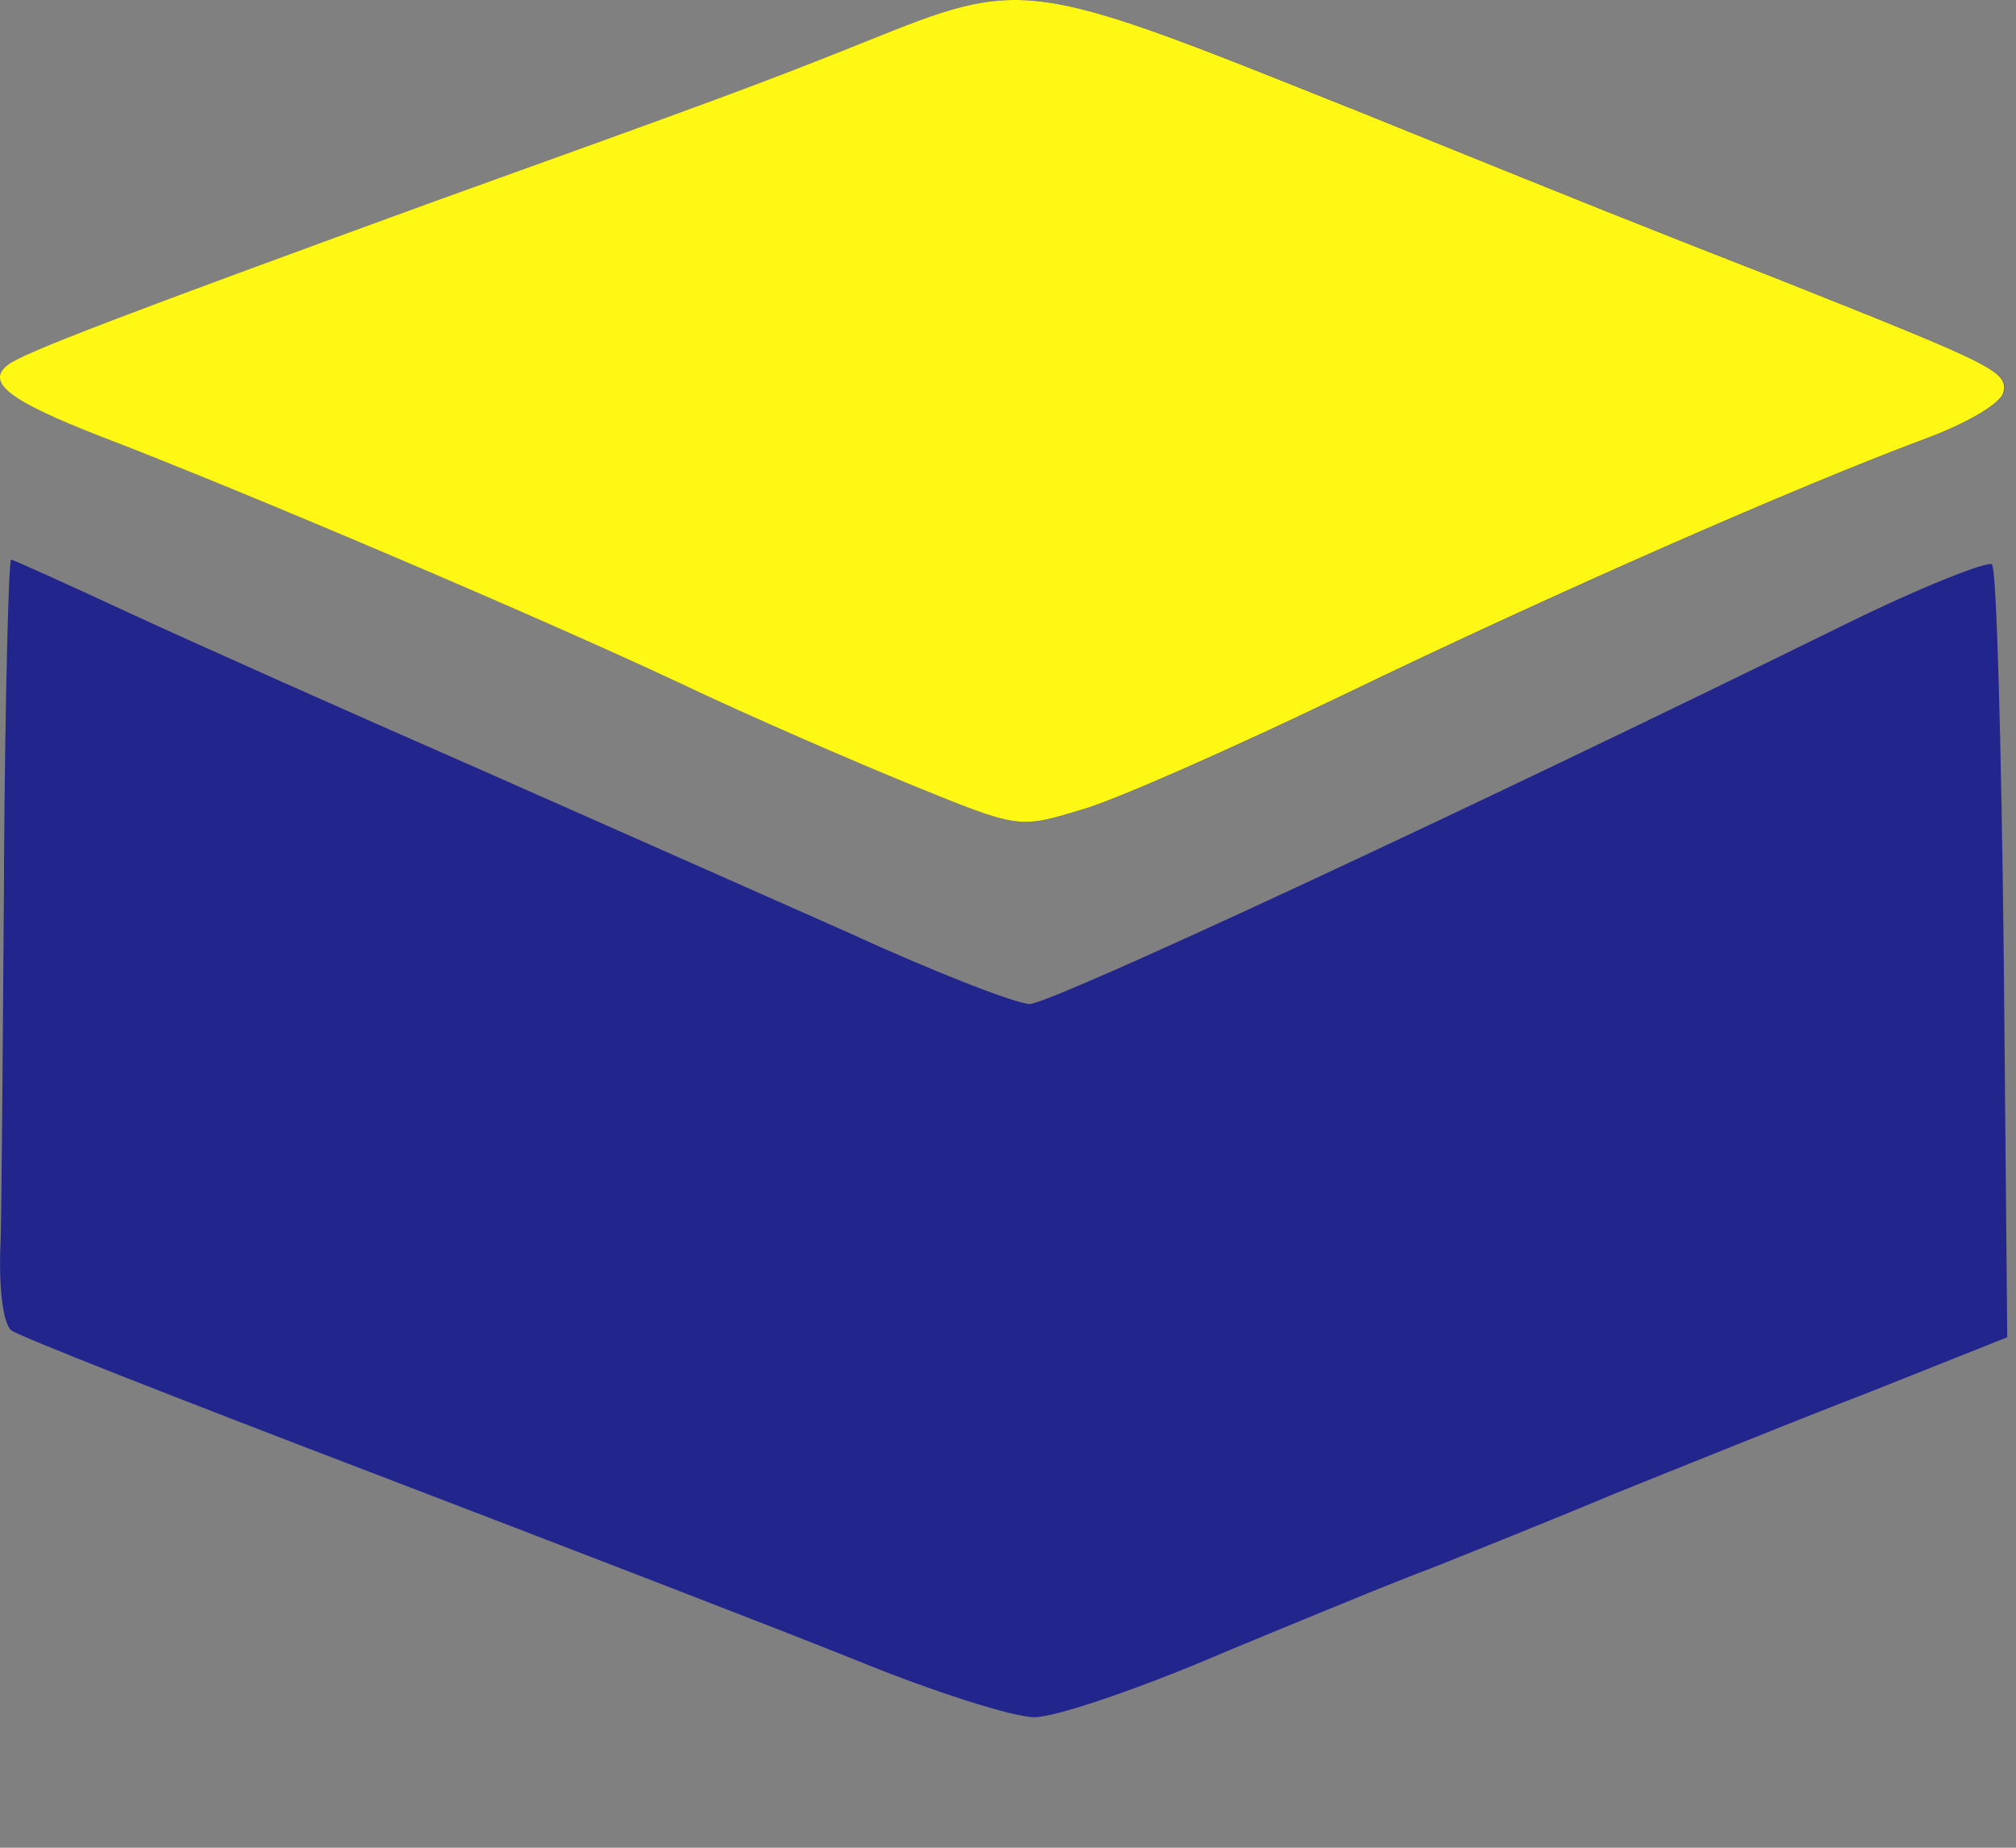 <svg width="12" height="11" viewBox="0 0 12 11" fill="none" xmlns="http://www.w3.org/2000/svg">
<rect x="0" y="0" width="12" height="11" fill="#808080" stroke="none"/>
<path d="M2.579 1.202C4.263 0.596 4.528 0.499 5.154 0.248C6.099 -0.134 6.115 -0.127 8.033 0.641L8.043 0.645C9.54 1.251 9.748 1.334 10.584 1.661C11.878 2.176 11.955 2.211 11.927 2.337C11.913 2.399 11.718 2.518 11.454 2.615C10.709 2.893 9.261 3.527 7.994 4.139C7.34 4.453 6.637 4.766 6.435 4.822C6.066 4.933 6.066 4.933 5.433 4.675L5.433 4.675C5.092 4.536 4.465 4.265 4.041 4.063C3.226 3.68 1.444 2.921 0.609 2.601C0.052 2.385 -0.087 2.274 0.052 2.17C0.143 2.1 0.727 1.877 2.579 1.202Z" fill="#22258C"/>
<path d="M0.024 5.226L0.024 5.121C0.031 4.139 0.052 3.332 0.066 3.332C0.08 3.332 0.4 3.478 0.776 3.652C1.152 3.826 2.057 4.23 2.788 4.55L2.924 4.61C3.635 4.925 4.566 5.337 5.05 5.552C5.565 5.789 6.052 5.977 6.129 5.977C6.254 5.977 8.711 4.835 10.987 3.715C11.44 3.492 11.83 3.339 11.857 3.36C11.885 3.388 11.913 4.439 11.927 5.685L11.948 7.961L11.127 8.288C10.674 8.462 9.992 8.74 9.609 8.893C9.226 9.054 8.739 9.248 8.53 9.332C8.325 9.407 7.772 9.636 7.291 9.835L7.263 9.847C6.776 10.056 6.282 10.223 6.157 10.223C6.031 10.223 5.551 10.07 5.092 9.882C4.625 9.694 3.324 9.193 2.196 8.761C1.069 8.33 0.108 7.954 0.066 7.919C0.018 7.877 -0.01 7.661 0.004 7.383C0.01 7.135 0.017 6.18 0.024 5.226Z" fill="#22258C"/>
<path d="M2.577 1.202C4.261 0.596 4.526 0.499 5.152 0.248C6.097 -0.134 6.113 -0.127 8.03 0.641L8.041 0.645C9.537 1.251 9.746 1.334 10.582 1.661C11.876 2.176 11.953 2.211 11.925 2.337C11.911 2.399 11.716 2.518 11.452 2.615C10.707 2.893 9.259 3.527 7.992 4.139C7.338 4.453 6.635 4.766 6.433 4.822C6.064 4.933 6.064 4.933 5.431 4.675L5.431 4.675C5.09 4.536 4.463 4.265 4.039 4.063C3.224 3.68 1.442 2.921 0.607 2.601C0.05 2.385 -0.089 2.274 0.05 2.17C0.141 2.1 0.725 1.877 2.577 1.202Z" fill="#FFF814"/>
</svg>
